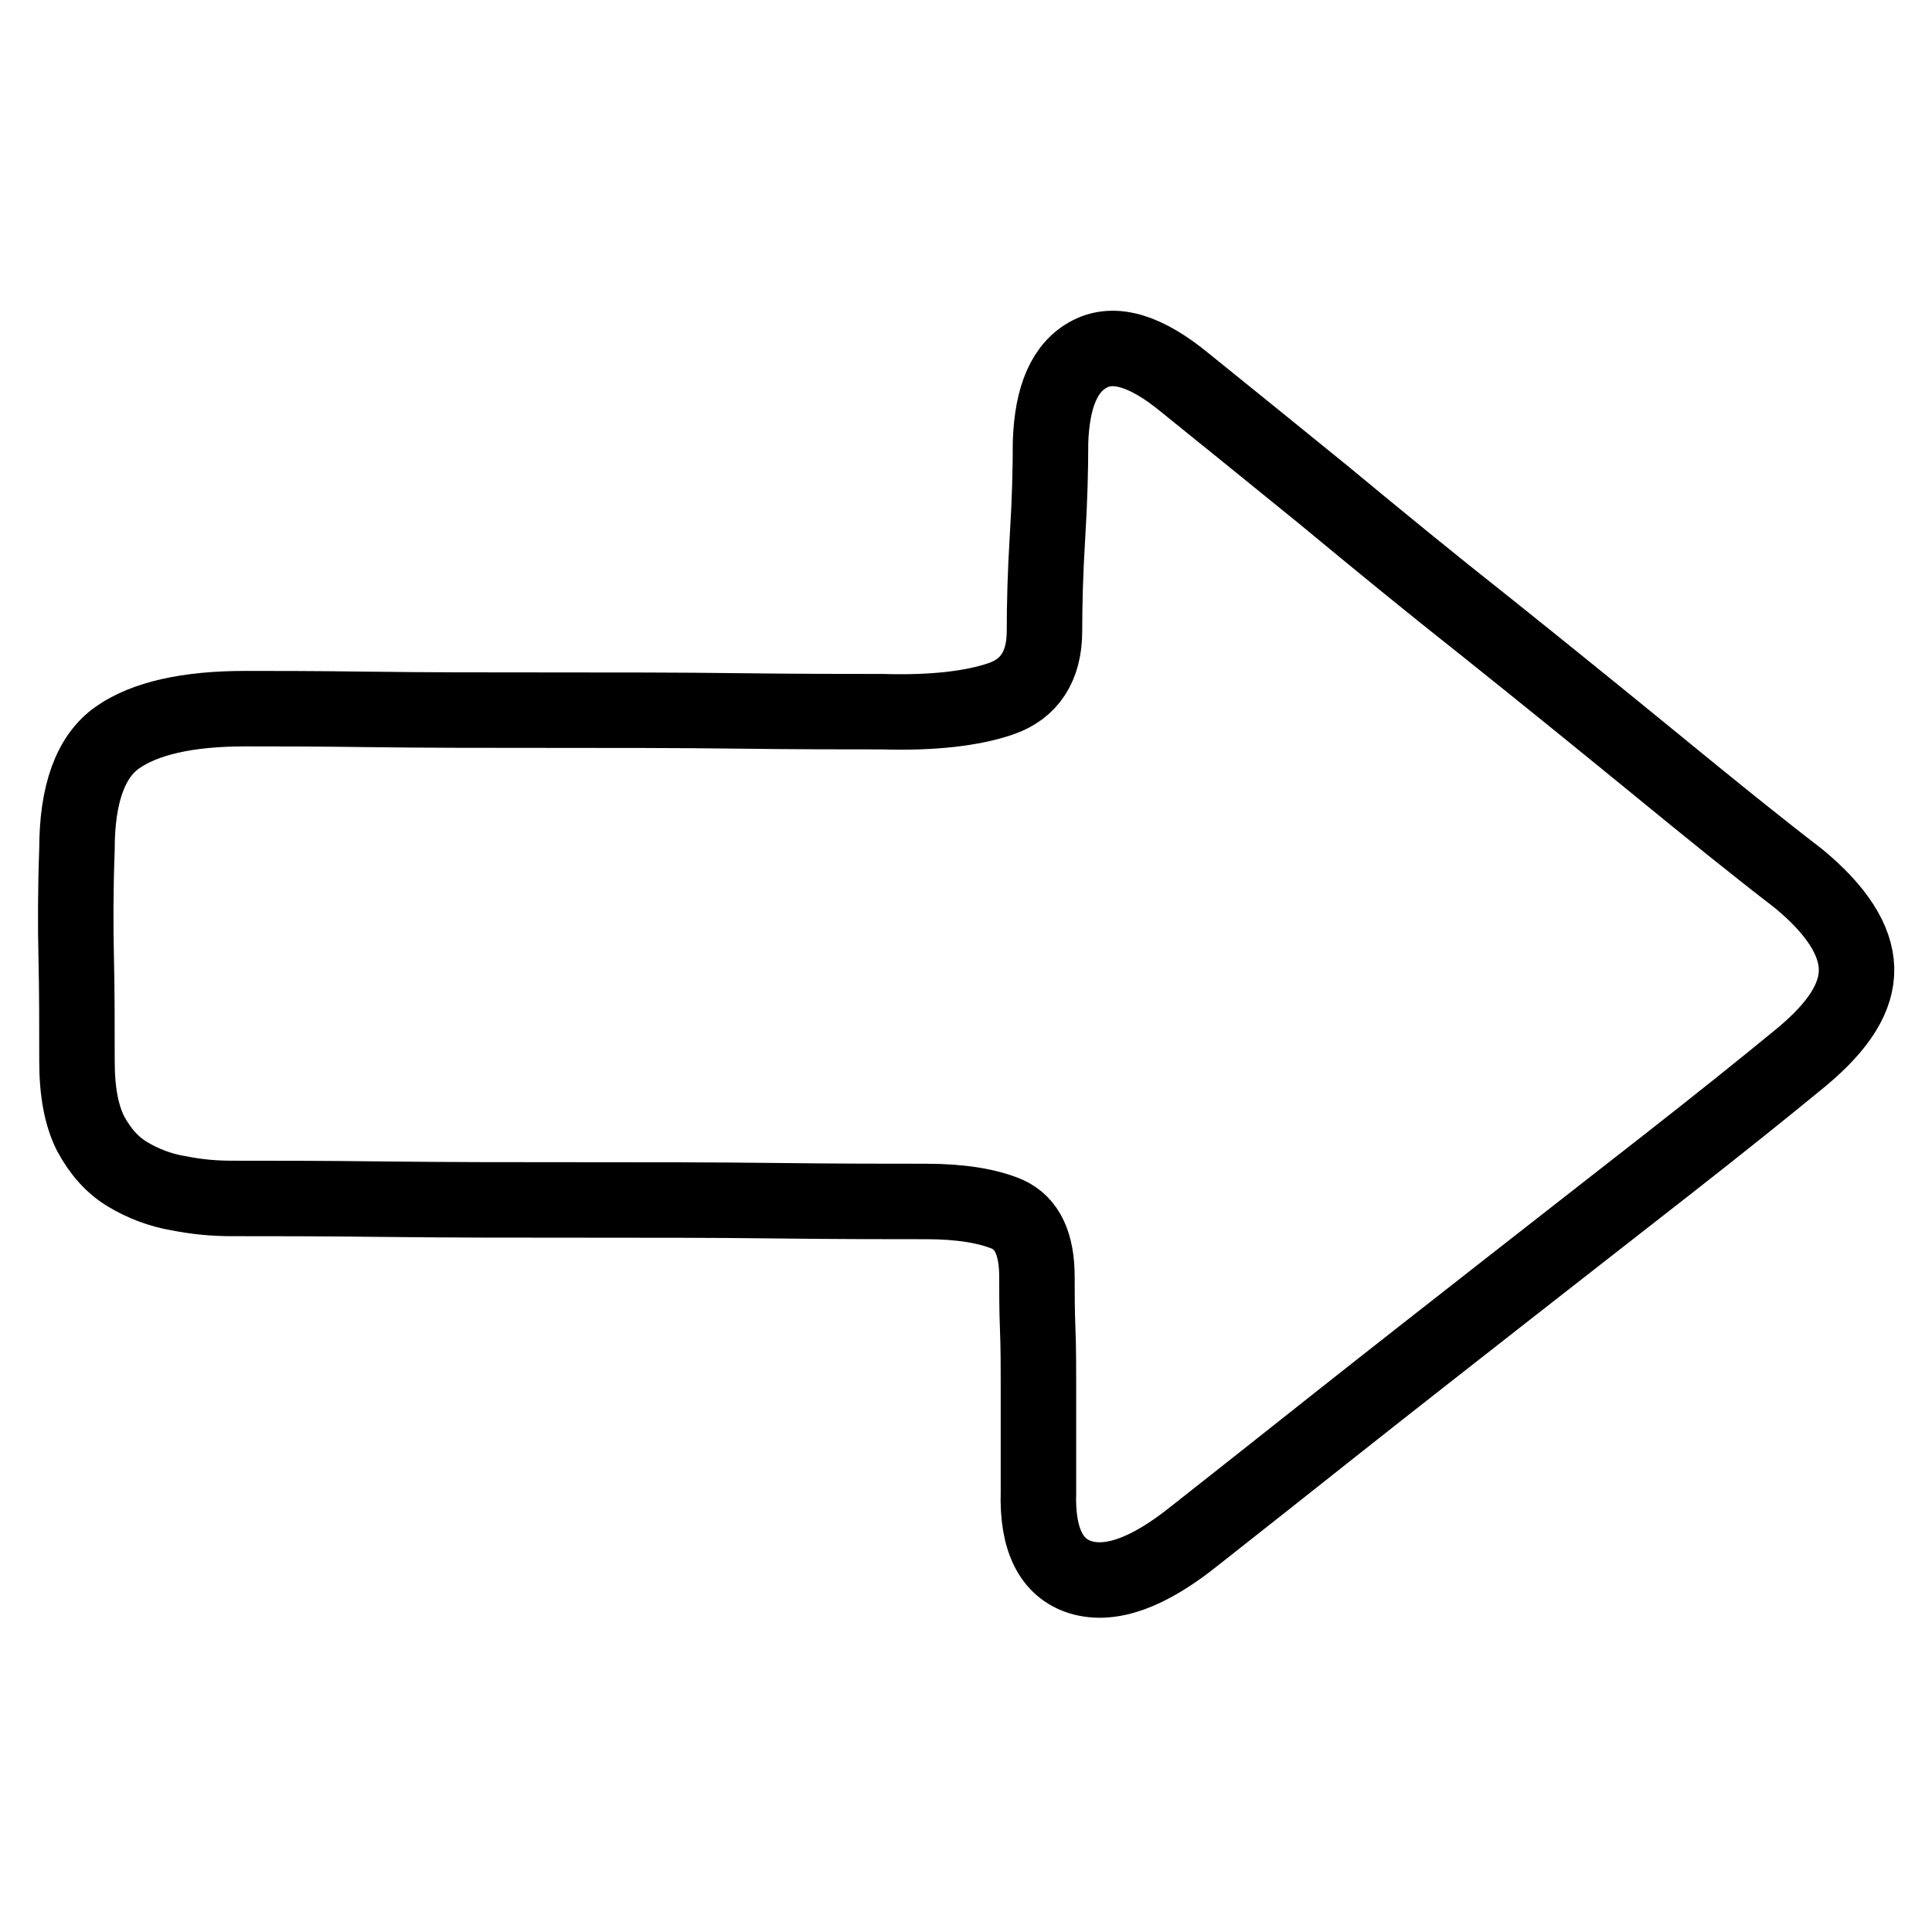 <?xml version="1.0" encoding="utf-8"?>
<!-- Svg Vector Icons : http://www.onlinewebfonts.com/icon -->
<!DOCTYPE svg PUBLIC "-//W3C//DTD SVG 1.1//EN" "http://www.w3.org/Graphics/SVG/1.1/DTD/svg11.dtd">
<svg version="1.1" xmlns="http://www.w3.org/2000/svg" xmlns:xlink="http://www.w3.org/1999/xlink" x="0px" y="0px" viewBox="0 0 256 256" enable-background="new 0 0 256 256" xml:space="preserve">
<g> <path stroke-width="10" fill-opacity="0" stroke="#000000"  d="M10.2,112.5c0-7.3,1.8-12.3,5.4-14.8s9.2-3.8,16.9-3.8c3.5,0,9,0,16.5,0.1s15.5,0.1,24,0.1 c8.5,0,16.7,0,24.8,0.1c8,0.1,14.4,0.1,19.1,0.1c6.6,0.2,11.9-0.4,15.7-1.7c3.8-1.3,5.8-4.3,5.8-9c0-3.5,0.1-7.6,0.4-12.5 c0.3-4.8,0.4-9,0.4-12.5c0.2-6.1,1.9-10,5.2-11.7c3.3-1.7,7.5-0.4,12.6,3.8c5.2,4.2,11.4,9.2,18.4,14.9c7,5.8,14.2,11.7,21.8,17.7 c7.5,6,14.9,12,22,17.8c7.2,5.9,13.5,11,19.1,15.3c5.1,4.2,7.6,8.2,7.7,11.9c0.1,3.8-2.3,7.6-7.2,11.7c-5.1,4.2-11.1,9-18,14.4 c-6.9,5.4-14.1,11-21.5,16.8c-7.4,5.8-14.7,11.5-21.9,17.2c-7.2,5.7-13.5,10.7-19.1,15.1c-6.1,4.9-11.1,6.7-15.1,5.5 c-3.9-1.2-5.8-5-5.6-11.3v-6.3v-7.6c0-2.6,0-5.2-0.1-7.7s-0.1-4.8-0.1-6.9c0-4.4-1.3-7.1-3.9-8.3c-2.6-1.1-6.2-1.7-10.8-1.7 c-5.1,0-11.7,0-19.9-0.1c-8.2-0.1-16.8-0.1-25.7-0.1c-8.9,0-17.6,0-26-0.1c-8.4-0.1-15.2-0.1-20.4-0.1c-2.3,0-4.6-0.2-7.1-0.7 c-2.4-0.4-4.7-1.3-6.7-2.5c-2-1.2-3.6-3-4.9-5.4c-1.2-2.4-1.8-5.5-1.8-9.6c0-4.7,0-9.3-0.1-13.6C10,122.8,10,117.9,10.2,112.5 L10.2,112.5z"/></g>
</svg>